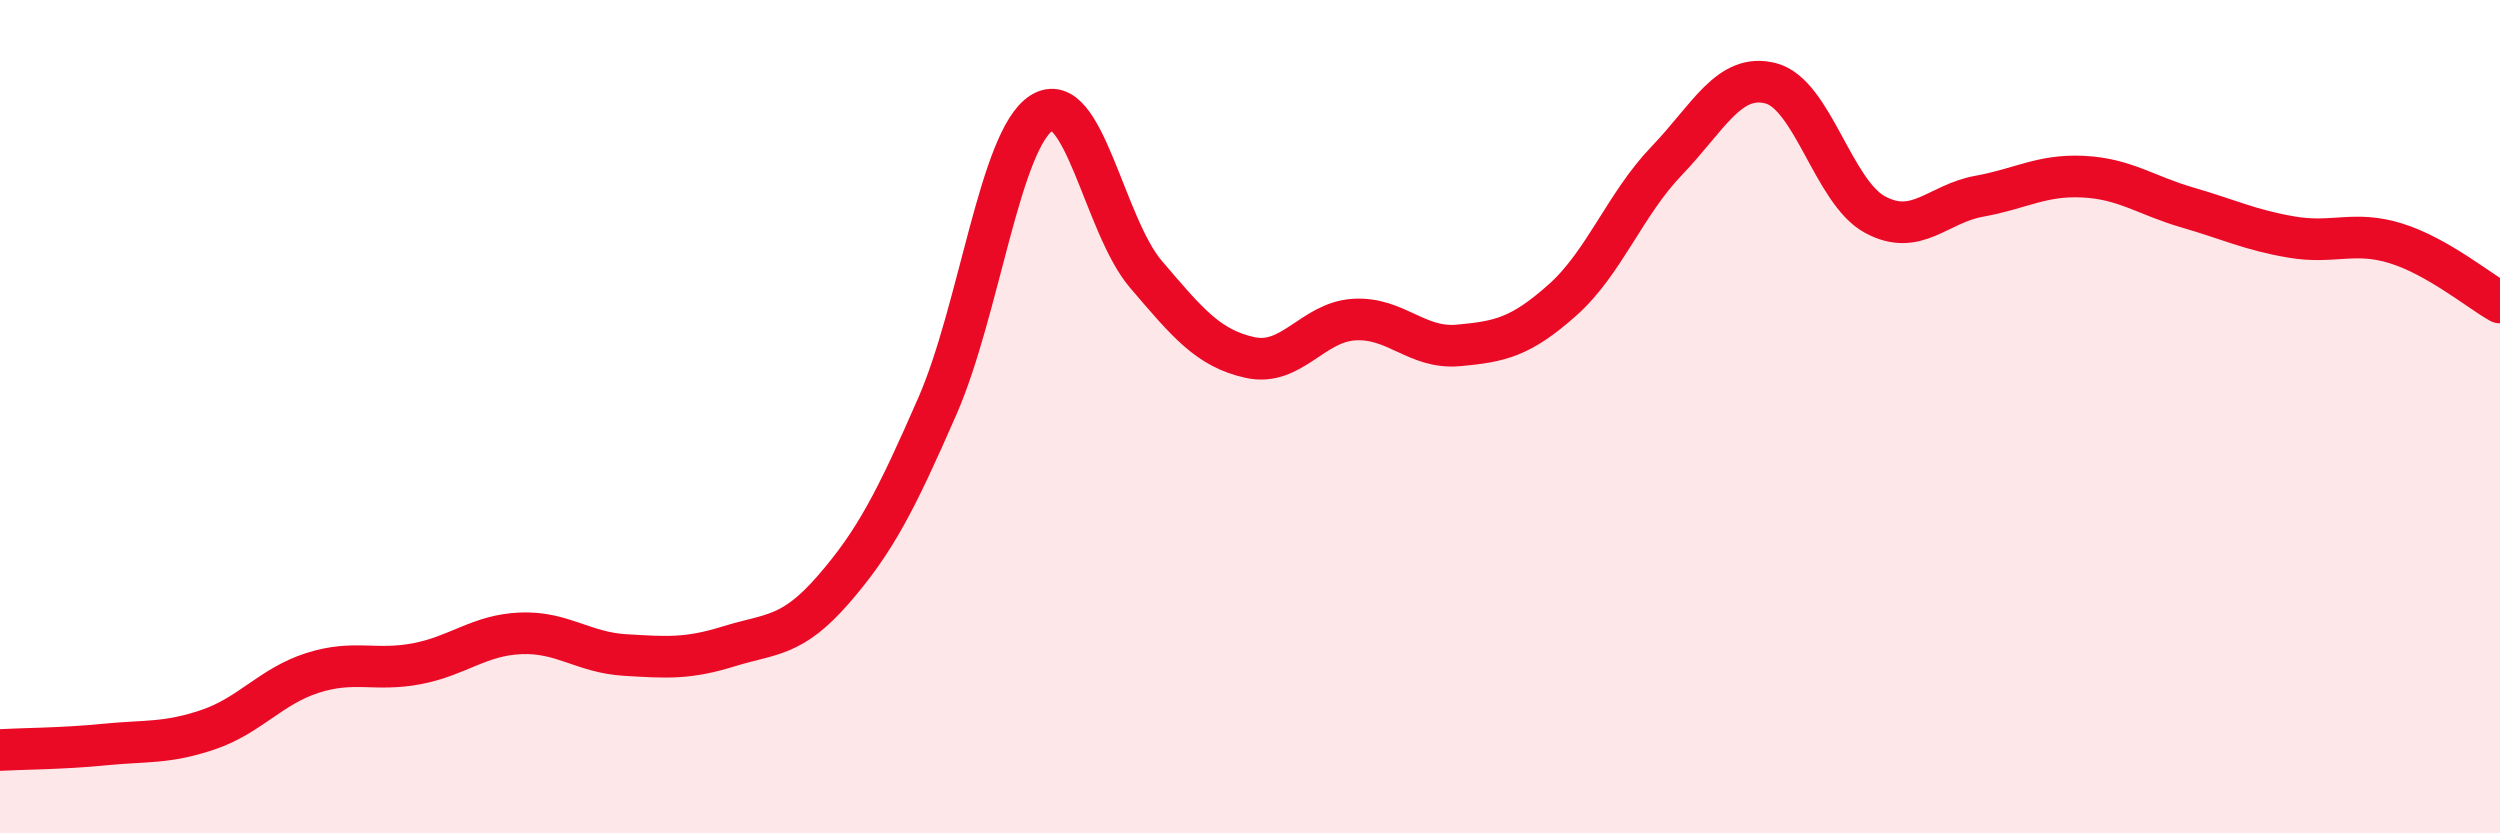 
    <svg width="60" height="20" viewBox="0 0 60 20" xmlns="http://www.w3.org/2000/svg">
      <path
        d="M 0,18 C 0.5,17.97 1.5,17.97 2.5,17.87 C 3.5,17.77 4,17.85 5,17.51 C 6,17.17 6.5,16.47 7.5,16.15 C 8.5,15.83 9,16.12 10,15.93 C 11,15.74 11.5,15.24 12.5,15.2 C 13.5,15.16 14,15.66 15,15.72 C 16,15.78 16.5,15.82 17.5,15.51 C 18.5,15.2 19,15.3 20,14.15 C 21,13 21.5,12.03 22.5,9.74 C 23.5,7.45 24,3.34 25,2.71 C 26,2.08 26.5,5.41 27.5,6.58 C 28.5,7.75 29,8.36 30,8.58 C 31,8.8 31.5,7.73 32.5,7.67 C 33.5,7.61 34,8.38 35,8.29 C 36,8.2 36.5,8.09 37.5,7.2 C 38.5,6.31 39,4.9 40,3.86 C 41,2.82 41.5,1.74 42.5,2 C 43.5,2.26 44,4.61 45,5.15 C 46,5.69 46.5,4.89 47.5,4.71 C 48.5,4.53 49,4.19 50,4.24 C 51,4.29 51.5,4.69 52.5,4.98 C 53.5,5.27 54,5.52 55,5.69 C 56,5.86 56.5,5.53 57.5,5.84 C 58.5,6.15 59.5,6.98 60,7.26L60 20L0 20Z"
        fill="#EB0A25"
        opacity="0.1"
        stroke-linecap="round"
        stroke-linejoin="round"
      />
      <path
        d="M 0,18 C 0.5,17.97 1.5,17.97 2.5,17.87 C 3.5,17.77 4,17.85 5,17.51 C 6,17.17 6.5,16.47 7.5,16.15 C 8.5,15.83 9,16.12 10,15.93 C 11,15.74 11.5,15.24 12.5,15.2 C 13.5,15.16 14,15.66 15,15.72 C 16,15.78 16.5,15.82 17.5,15.51 C 18.5,15.2 19,15.3 20,14.15 C 21,13 21.5,12.03 22.5,9.74 C 23.5,7.45 24,3.34 25,2.71 C 26,2.08 26.5,5.41 27.5,6.58 C 28.5,7.75 29,8.36 30,8.58 C 31,8.8 31.5,7.73 32.5,7.67 C 33.5,7.61 34,8.38 35,8.29 C 36,8.2 36.5,8.09 37.5,7.2 C 38.5,6.31 39,4.9 40,3.86 C 41,2.82 41.5,1.74 42.5,2 C 43.5,2.26 44,4.61 45,5.15 C 46,5.69 46.5,4.89 47.5,4.71 C 48.5,4.53 49,4.19 50,4.24 C 51,4.29 51.5,4.69 52.5,4.98 C 53.5,5.27 54,5.52 55,5.69 C 56,5.86 56.5,5.53 57.5,5.84 C 58.5,6.15 59.5,6.98 60,7.26"
        stroke="#EB0A25"
        stroke-width="1"
        fill="none"
        stroke-linecap="round"
        stroke-linejoin="round"
      />
    </svg>
  
